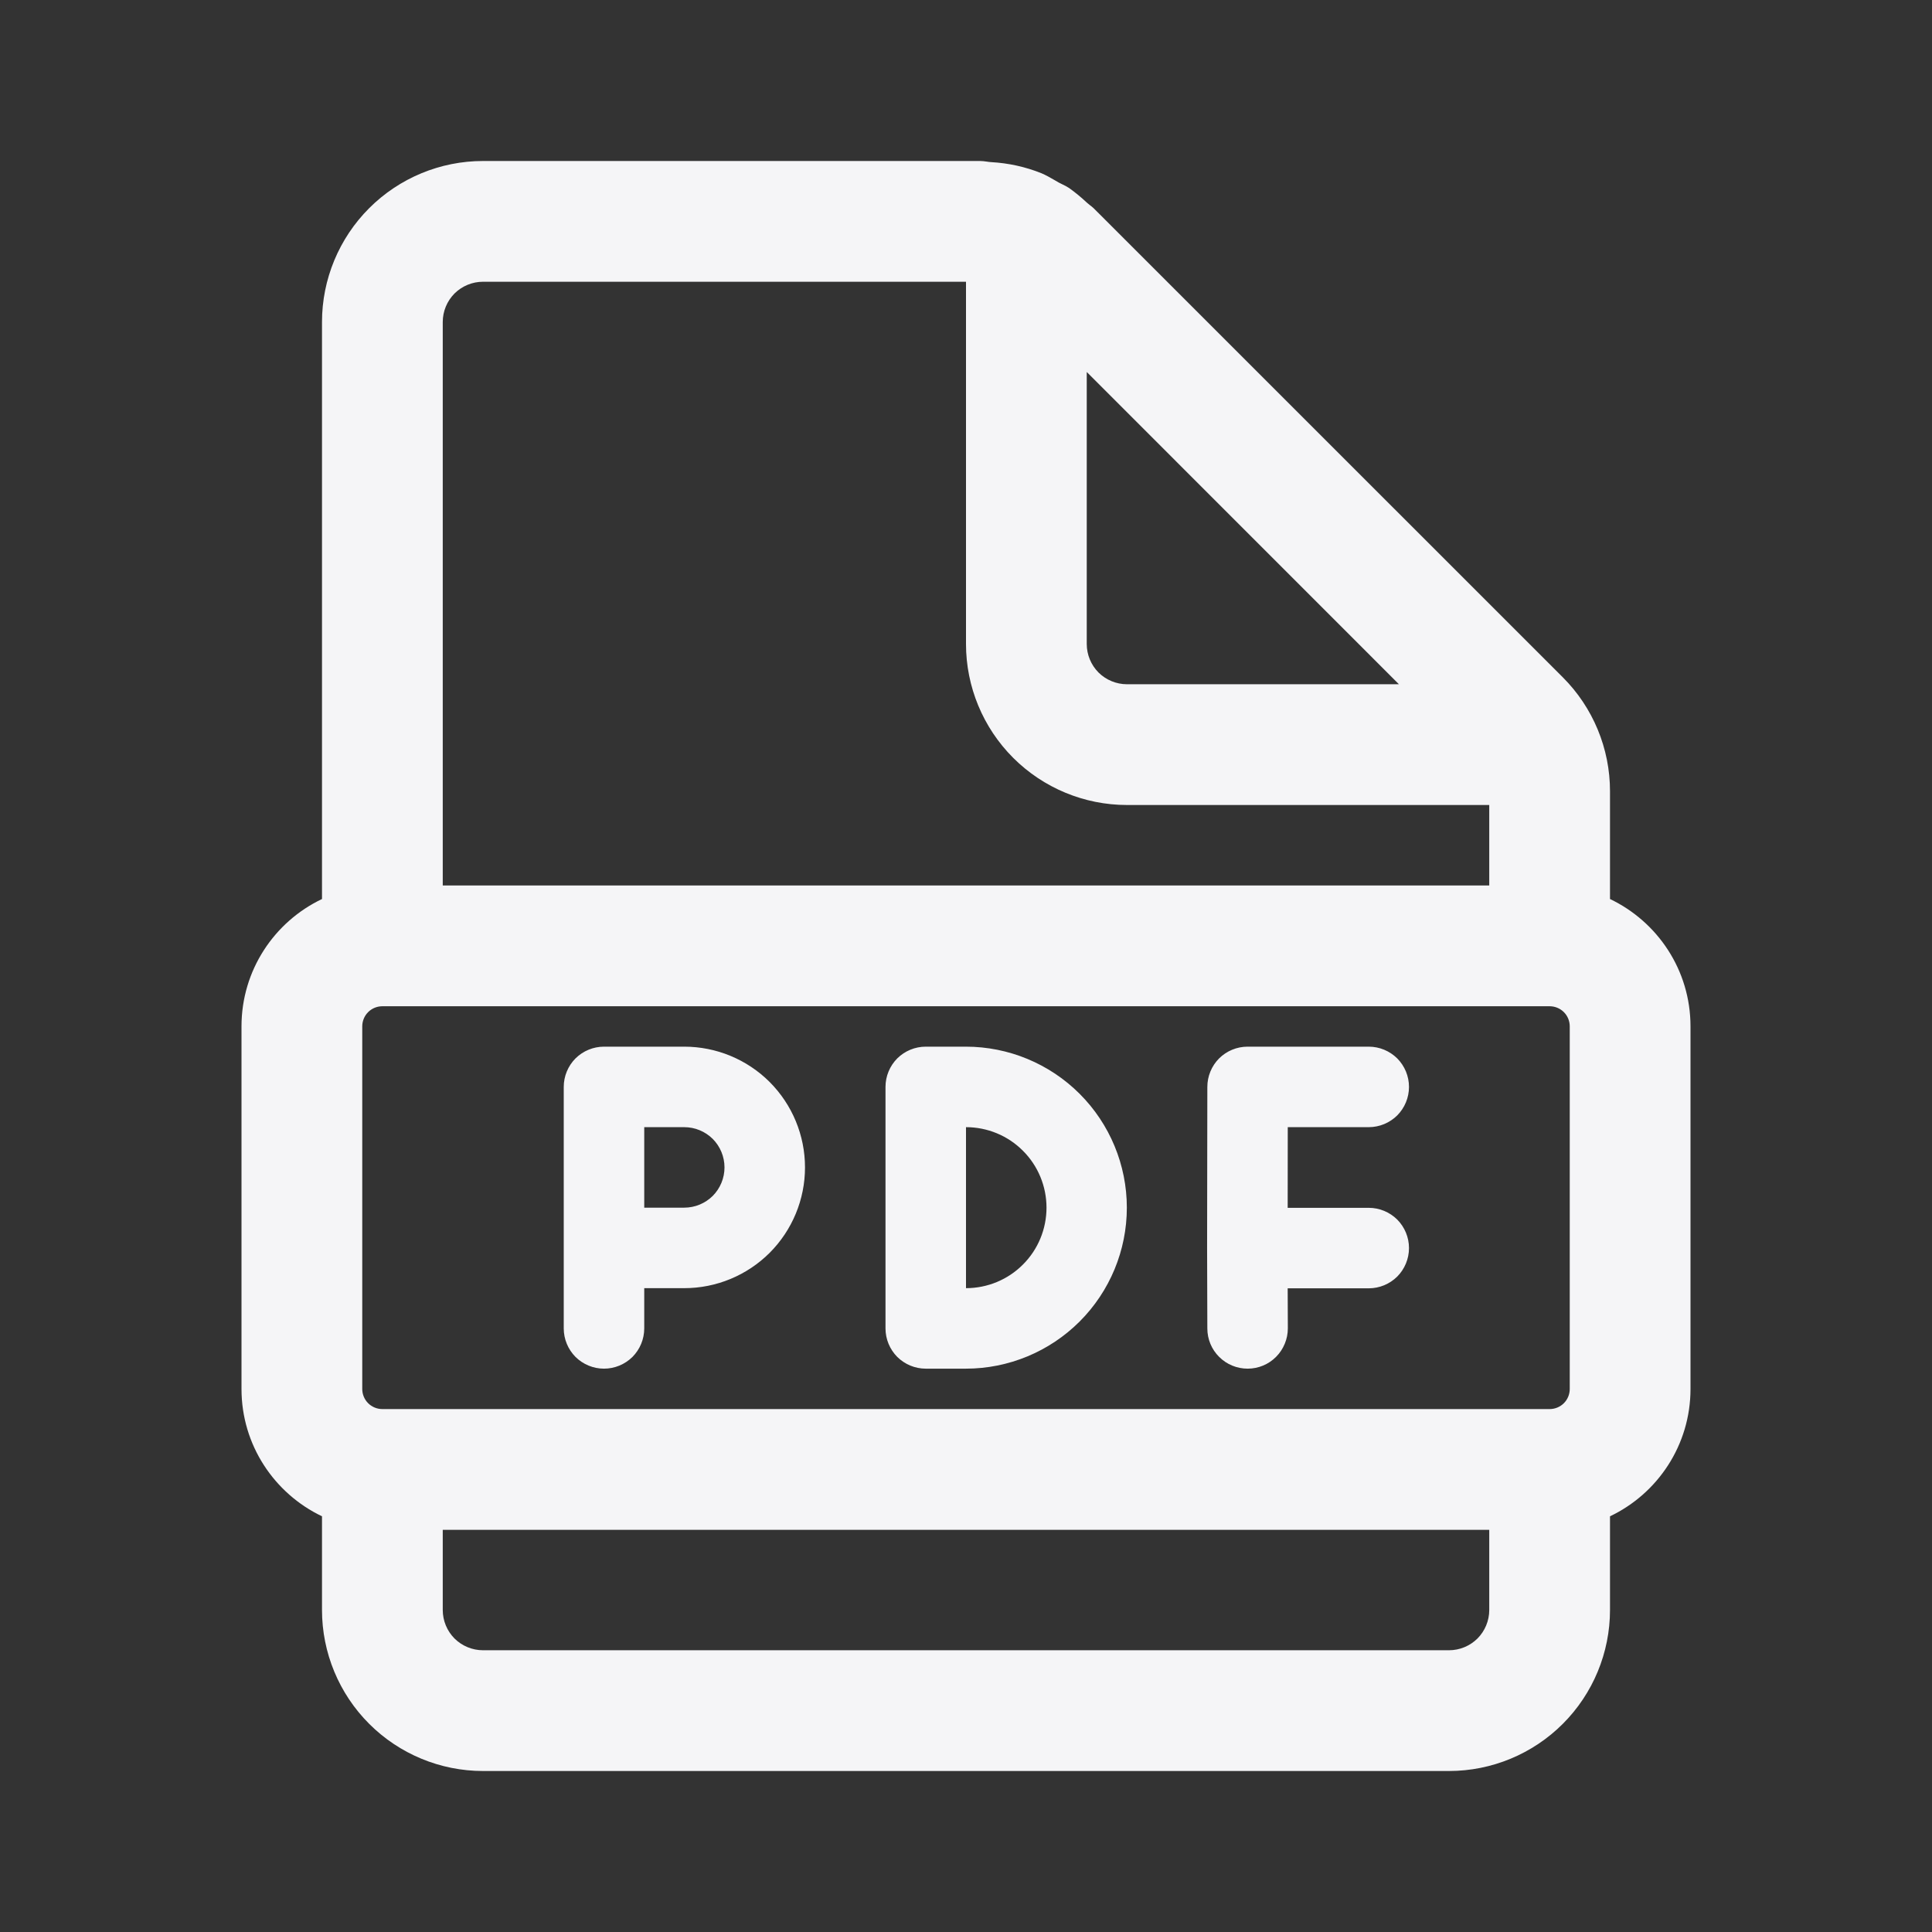 <svg width="24" height="24" viewBox="0 0 24 24" fill="none" xmlns="http://www.w3.org/2000/svg">
<rect x="0" y="0" width="24" height="24" fill="#333333" stroke="none"/>
<path d="M7.503 13.002C7.37 13.002 7.243 13.055 7.149 13.148C7.056 13.242 7.003 13.369 7.003 13.502V16.502C7.003 16.635 7.056 16.762 7.149 16.856C7.243 16.949 7.37 17.002 7.503 17.002C7.636 17.002 7.763 16.949 7.857 16.856C7.95 16.762 8.003 16.635 8.003 16.502V16.002H8.5C8.898 16.002 9.279 15.844 9.561 15.563C9.842 15.281 10 14.9 10 14.502C10 14.104 9.842 13.723 9.561 13.441C9.279 13.16 8.898 13.002 8.5 13.002H7.503ZM8.5 15.002H8.003V14.002H8.5C8.633 14.002 8.76 14.055 8.854 14.148C8.947 14.242 9 14.369 9 14.502C9 14.635 8.947 14.762 8.854 14.856C8.76 14.949 8.633 15.002 8.5 15.002ZM14.998 13.502C14.998 13.369 15.051 13.242 15.144 13.148C15.238 13.055 15.365 13.002 15.498 13.002H17.003C17.136 13.002 17.263 13.055 17.357 13.148C17.45 13.242 17.503 13.369 17.503 13.502C17.503 13.635 17.45 13.762 17.357 13.856C17.263 13.949 17.136 14.002 17.003 14.002H15.997L15.996 15.004H17.003C17.136 15.004 17.263 15.057 17.357 15.15C17.45 15.244 17.503 15.371 17.503 15.504C17.503 15.637 17.45 15.764 17.357 15.858C17.263 15.951 17.136 16.004 17.003 16.004H15.996L15.998 16.501C15.998 16.567 15.985 16.632 15.96 16.692C15.935 16.753 15.899 16.808 15.852 16.855C15.759 16.949 15.632 17.002 15.499 17.002C15.366 17.002 15.239 16.95 15.145 16.856C15.051 16.763 14.998 16.636 14.998 16.503L14.995 15.505V15.503L14.998 13.502ZM11.5 13.002C11.367 13.002 11.24 13.055 11.146 13.148C11.053 13.242 11 13.369 11 13.502V16.502C11 16.635 11.053 16.762 11.146 16.856C11.24 16.949 11.367 17.002 11.5 17.002H11.998C12.528 17.002 13.037 16.791 13.412 16.416C13.787 16.041 13.998 15.532 13.998 15.002C13.998 14.472 13.787 13.963 13.412 13.588C13.037 13.213 12.528 13.002 11.998 13.002H11.5ZM12 16.002V14.002C12.265 14.002 12.52 14.107 12.707 14.295C12.895 14.482 13 14.737 13 15.002C13 15.267 12.895 15.522 12.707 15.709C12.52 15.897 12.265 16.002 12 16.002ZM20 20V18.836C20.591 18.555 21 17.952 21 17.254V12.75C21 12.052 20.591 11.45 20 11.168V9.828C20 9.298 19.789 8.789 19.414 8.414L13.585 2.586C13.569 2.572 13.553 2.558 13.536 2.546C13.524 2.536 13.512 2.526 13.5 2.516C13.431 2.451 13.358 2.391 13.281 2.336C13.255 2.319 13.229 2.305 13.201 2.292L13.153 2.268L13.103 2.239C13.049 2.208 12.994 2.176 12.937 2.152C12.738 2.072 12.527 2.026 12.313 2.014C12.293 2.013 12.274 2.01 12.254 2.007C12.227 2.003 12.2 2 12.172 2H6C5.47 2 4.961 2.211 4.586 2.586C4.211 2.961 4 3.47 4 4V11.168C3.409 11.449 3 12.052 3 12.75V17.254C3 17.952 3.409 18.554 4 18.836V20C4 20.53 4.211 21.039 4.586 21.414C4.961 21.789 5.47 22 6 22H18C18.53 22 19.039 21.789 19.414 21.414C19.789 21.039 20 20.53 20 20ZM18 20.5H6C5.867 20.5 5.74 20.447 5.646 20.354C5.553 20.26 5.5 20.133 5.5 20V19.004H18.5V20C18.5 20.133 18.447 20.26 18.354 20.354C18.26 20.447 18.133 20.5 18 20.5ZM18.5 10V11H5.5V4C5.5 3.867 5.553 3.74 5.646 3.646C5.74 3.553 5.867 3.5 6 3.5H12V8C12 8.53 12.211 9.039 12.586 9.414C12.961 9.789 13.47 10 14 10H18.5ZM17.378 8.5H14C13.867 8.5 13.74 8.447 13.646 8.354C13.553 8.26 13.5 8.133 13.5 8V4.621L17.378 8.5ZM4.75 12.5H19.25C19.316 12.5 19.38 12.526 19.427 12.573C19.474 12.62 19.5 12.684 19.5 12.75V17.254C19.5 17.32 19.474 17.384 19.427 17.431C19.38 17.478 19.316 17.504 19.25 17.504H4.75C4.684 17.504 4.62 17.478 4.573 17.431C4.526 17.384 4.5 17.32 4.5 17.254V12.75C4.5 12.684 4.526 12.62 4.573 12.573C4.62 12.526 4.684 12.5 4.75 12.5Z" fill="#F5F5F7"/>
</svg>
